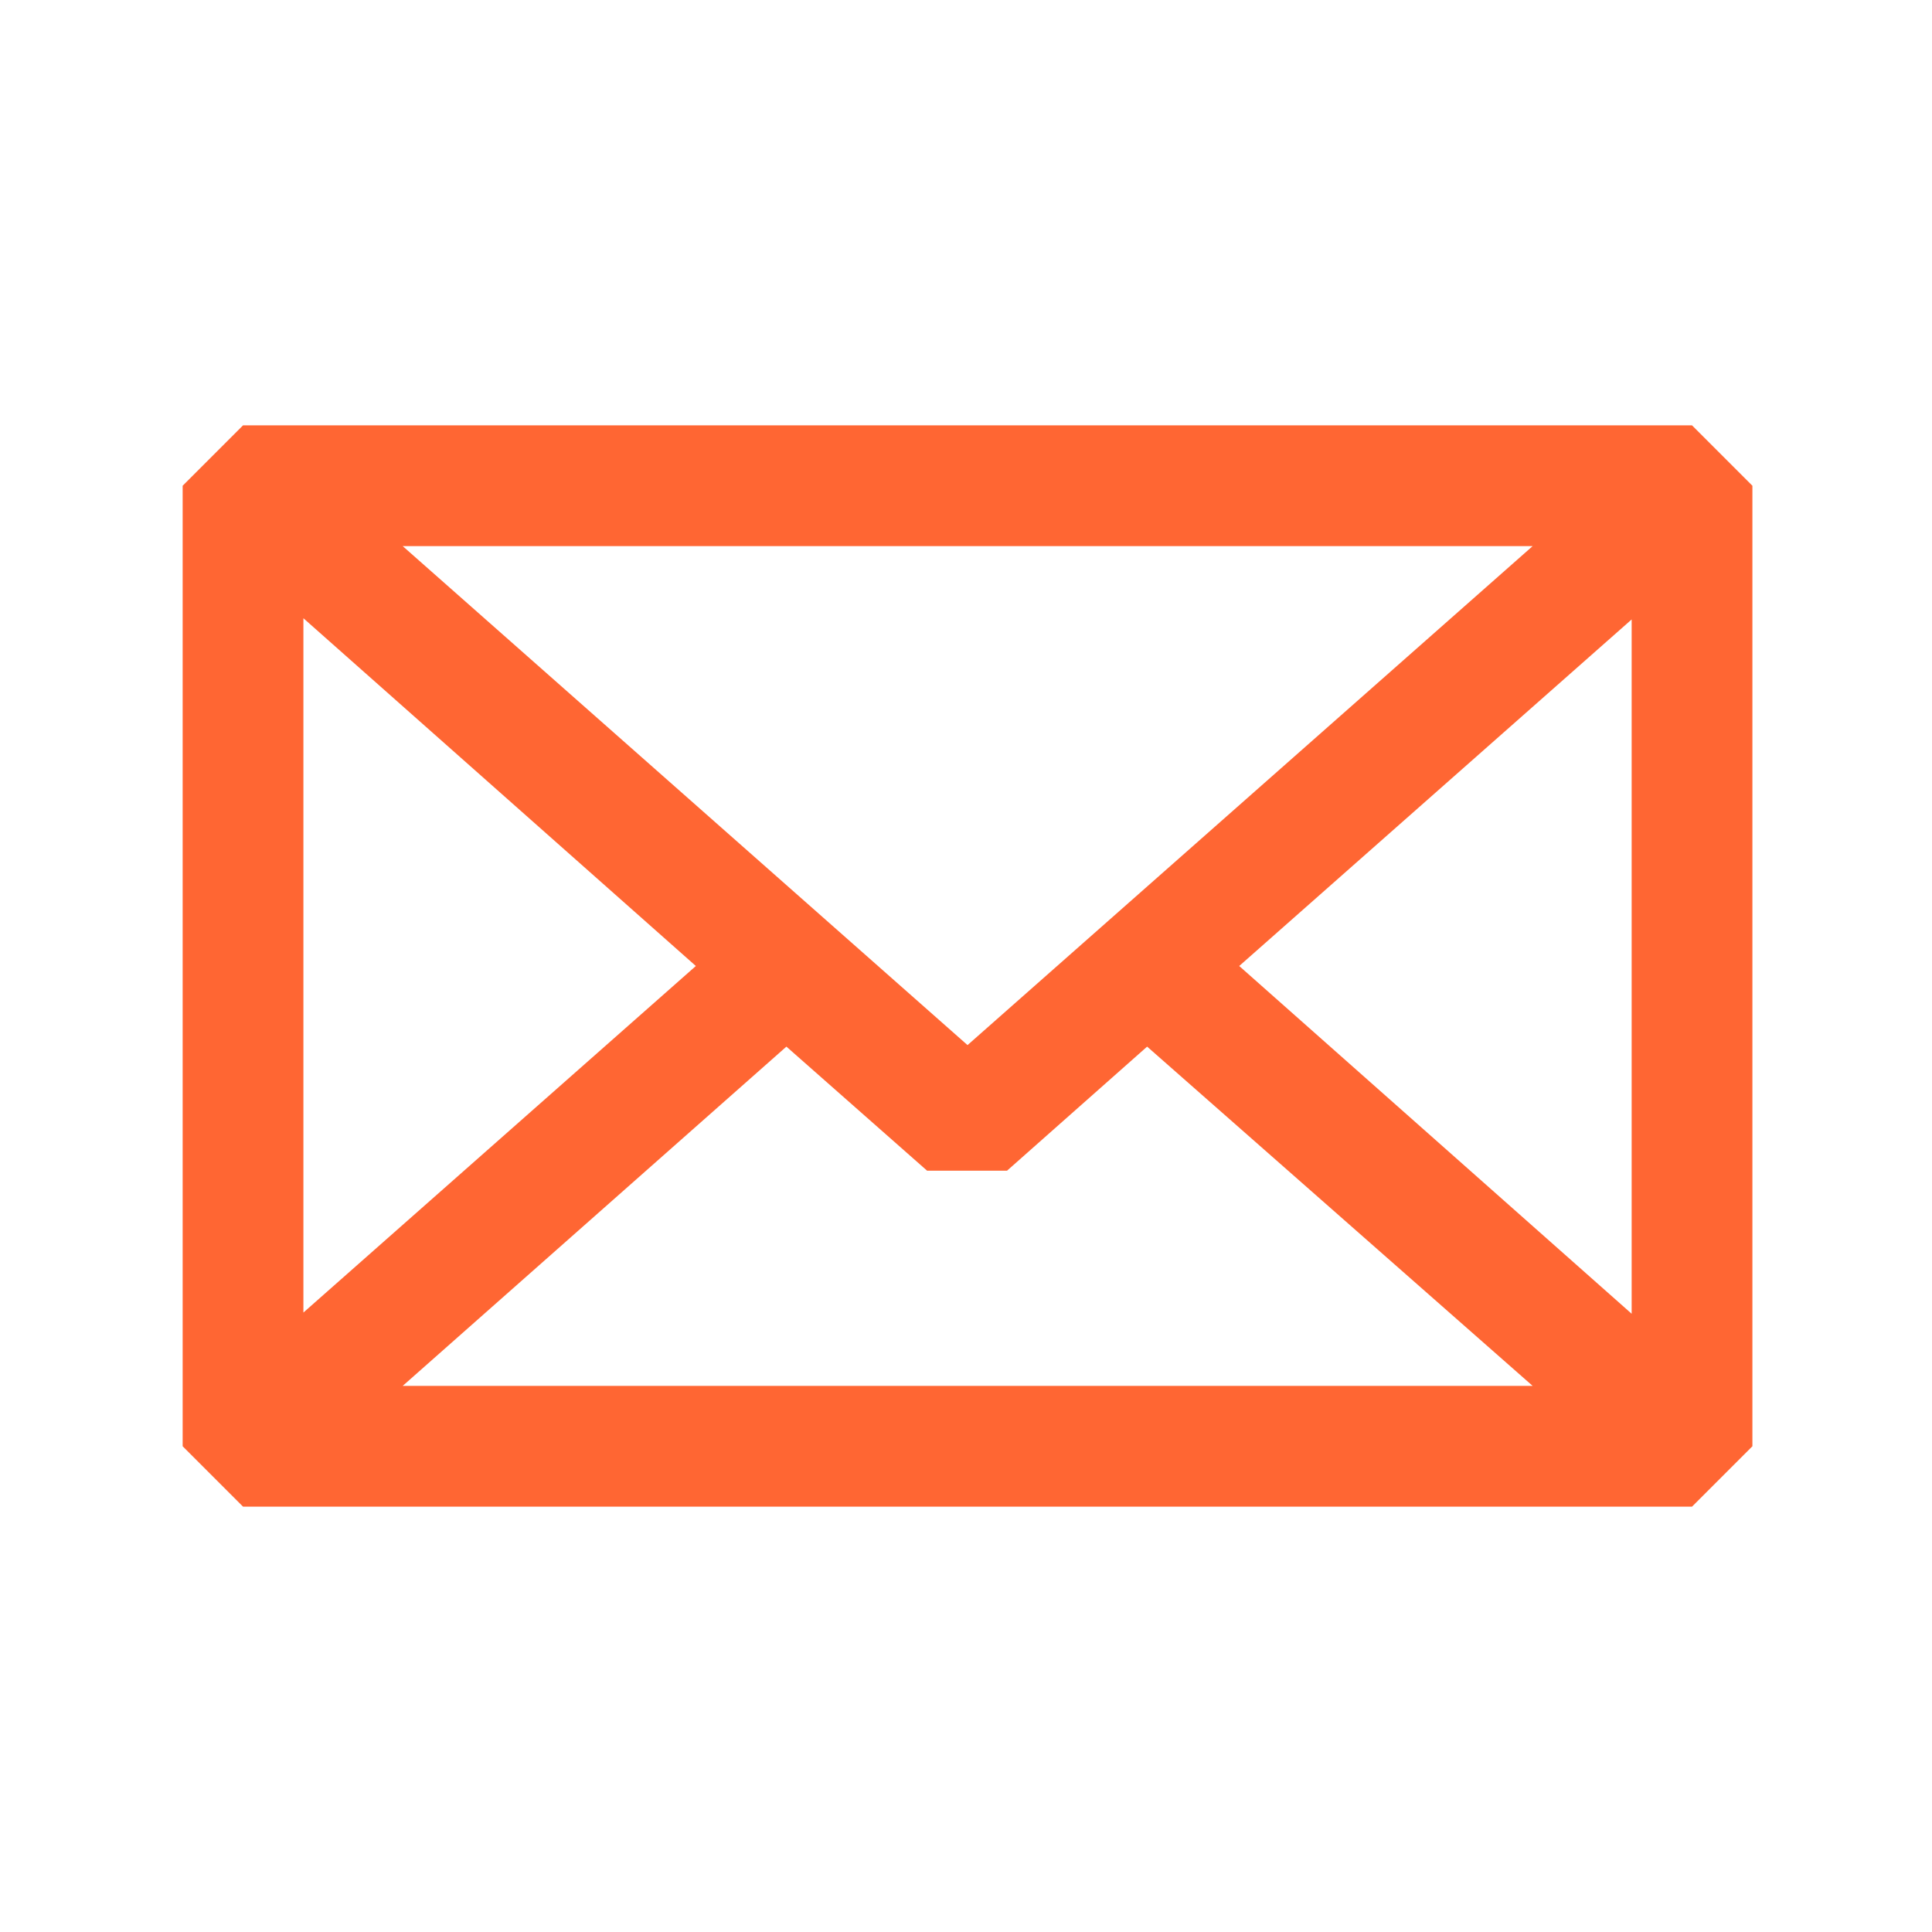 <svg width="48" height="48" viewBox="0 0 48 48" fill="none" xmlns="http://www.w3.org/2000/svg">
<path d="M42.038 10.568H6.038L4.538 12.068V35.932L6.038 37.432H42.038L43.538 35.932V12.068L42.038 10.568ZM24.038 25.965L10.005 13.568H38.078L24.038 25.965ZM17.288 24L7.538 32.61V15.36L17.288 24ZM19.538 26.003L23.033 29.085H25.02L28.5 26.003L38.078 34.432H10.005L19.538 26.003ZM30.788 24L40.538 15.39V32.64L30.788 24Z" fill="#FF6633"/>
</svg>
